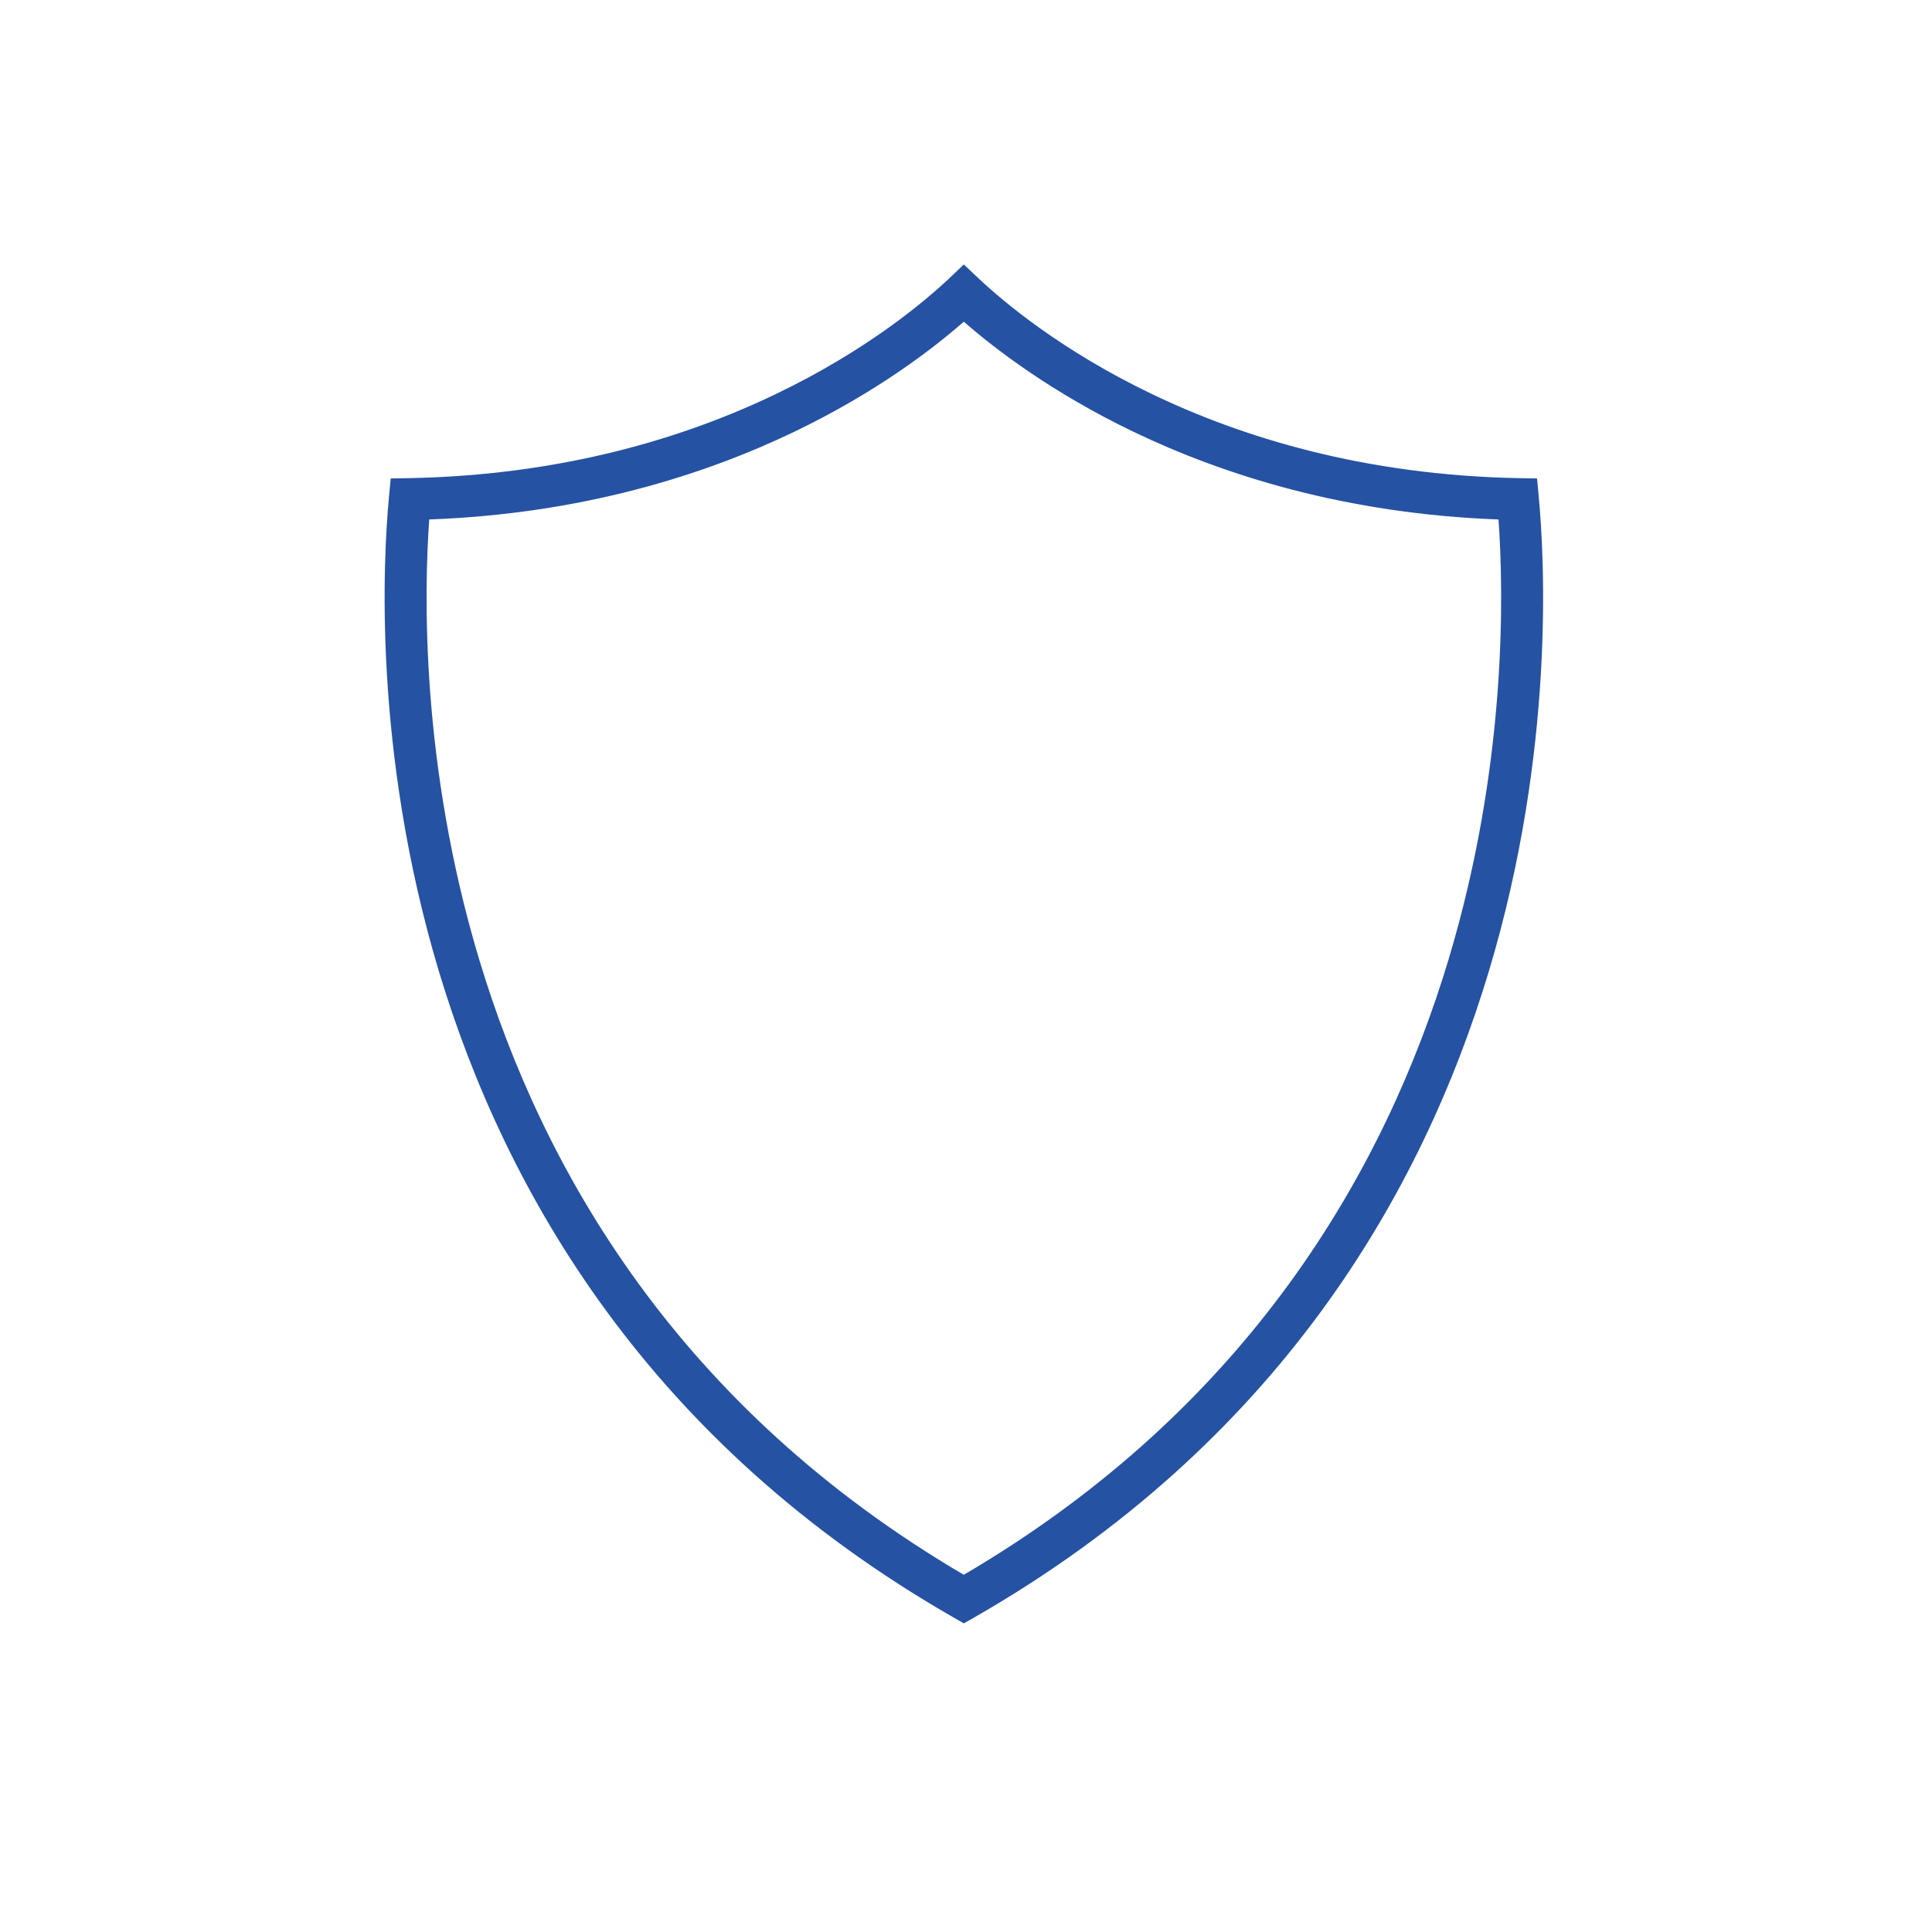 <svg xmlns="http://www.w3.org/2000/svg" xmlns:xlink="http://www.w3.org/1999/xlink" width="64" zoomAndPan="magnify" viewBox="0 0 48 48" height="64" preserveAspectRatio="xMidYMid meet" version="1.2"><defs><clipPath id="39381435c0"><path d="M 9.254 6.559 L 38.641 6.559 L 38.641 40.355 L 9.254 40.355 Z M 9.254 6.559 "/></clipPath></defs><g id="67ceccc967"><g clip-rule="nonzero" clip-path="url(#39381435c0)"><path style=" stroke:none;fill-rule:nonzero;fill:#2652a3;fill-opacity:1;" d="M 10.664 12.906 C 10.535 14.715 10.449 18.984 11.902 23.828 C 13.477 29.062 16.855 34.965 23.945 39.125 C 31.039 34.965 34.418 29.062 35.992 23.828 C 37.445 18.984 37.359 14.715 37.23 12.906 C 33.441 12.766 30.414 11.809 28.16 10.727 C 26.145 9.758 24.742 8.688 23.945 7.992 C 23.152 8.688 21.75 9.758 19.734 10.727 C 17.48 11.809 14.453 12.766 10.664 12.906 Z M 10.902 24.125 C 9.254 18.637 9.523 13.84 9.664 12.348 L 9.707 11.887 L 10.176 11.879 C 14.008 11.805 17.047 10.863 19.285 9.785 C 21.516 8.715 22.949 7.512 23.59 6.91 L 23.945 6.57 L 24.305 6.91 C 24.945 7.512 26.379 8.715 28.609 9.785 C 30.848 10.863 33.887 11.805 37.719 11.879 L 38.188 11.887 L 38.23 12.348 C 38.371 13.84 38.641 18.637 36.992 24.125 C 35.336 29.637 31.758 35.855 24.207 40.184 L 23.945 40.332 L 23.688 40.184 C 16.137 35.855 12.559 29.637 10.902 24.125 "/></g></g></svg>